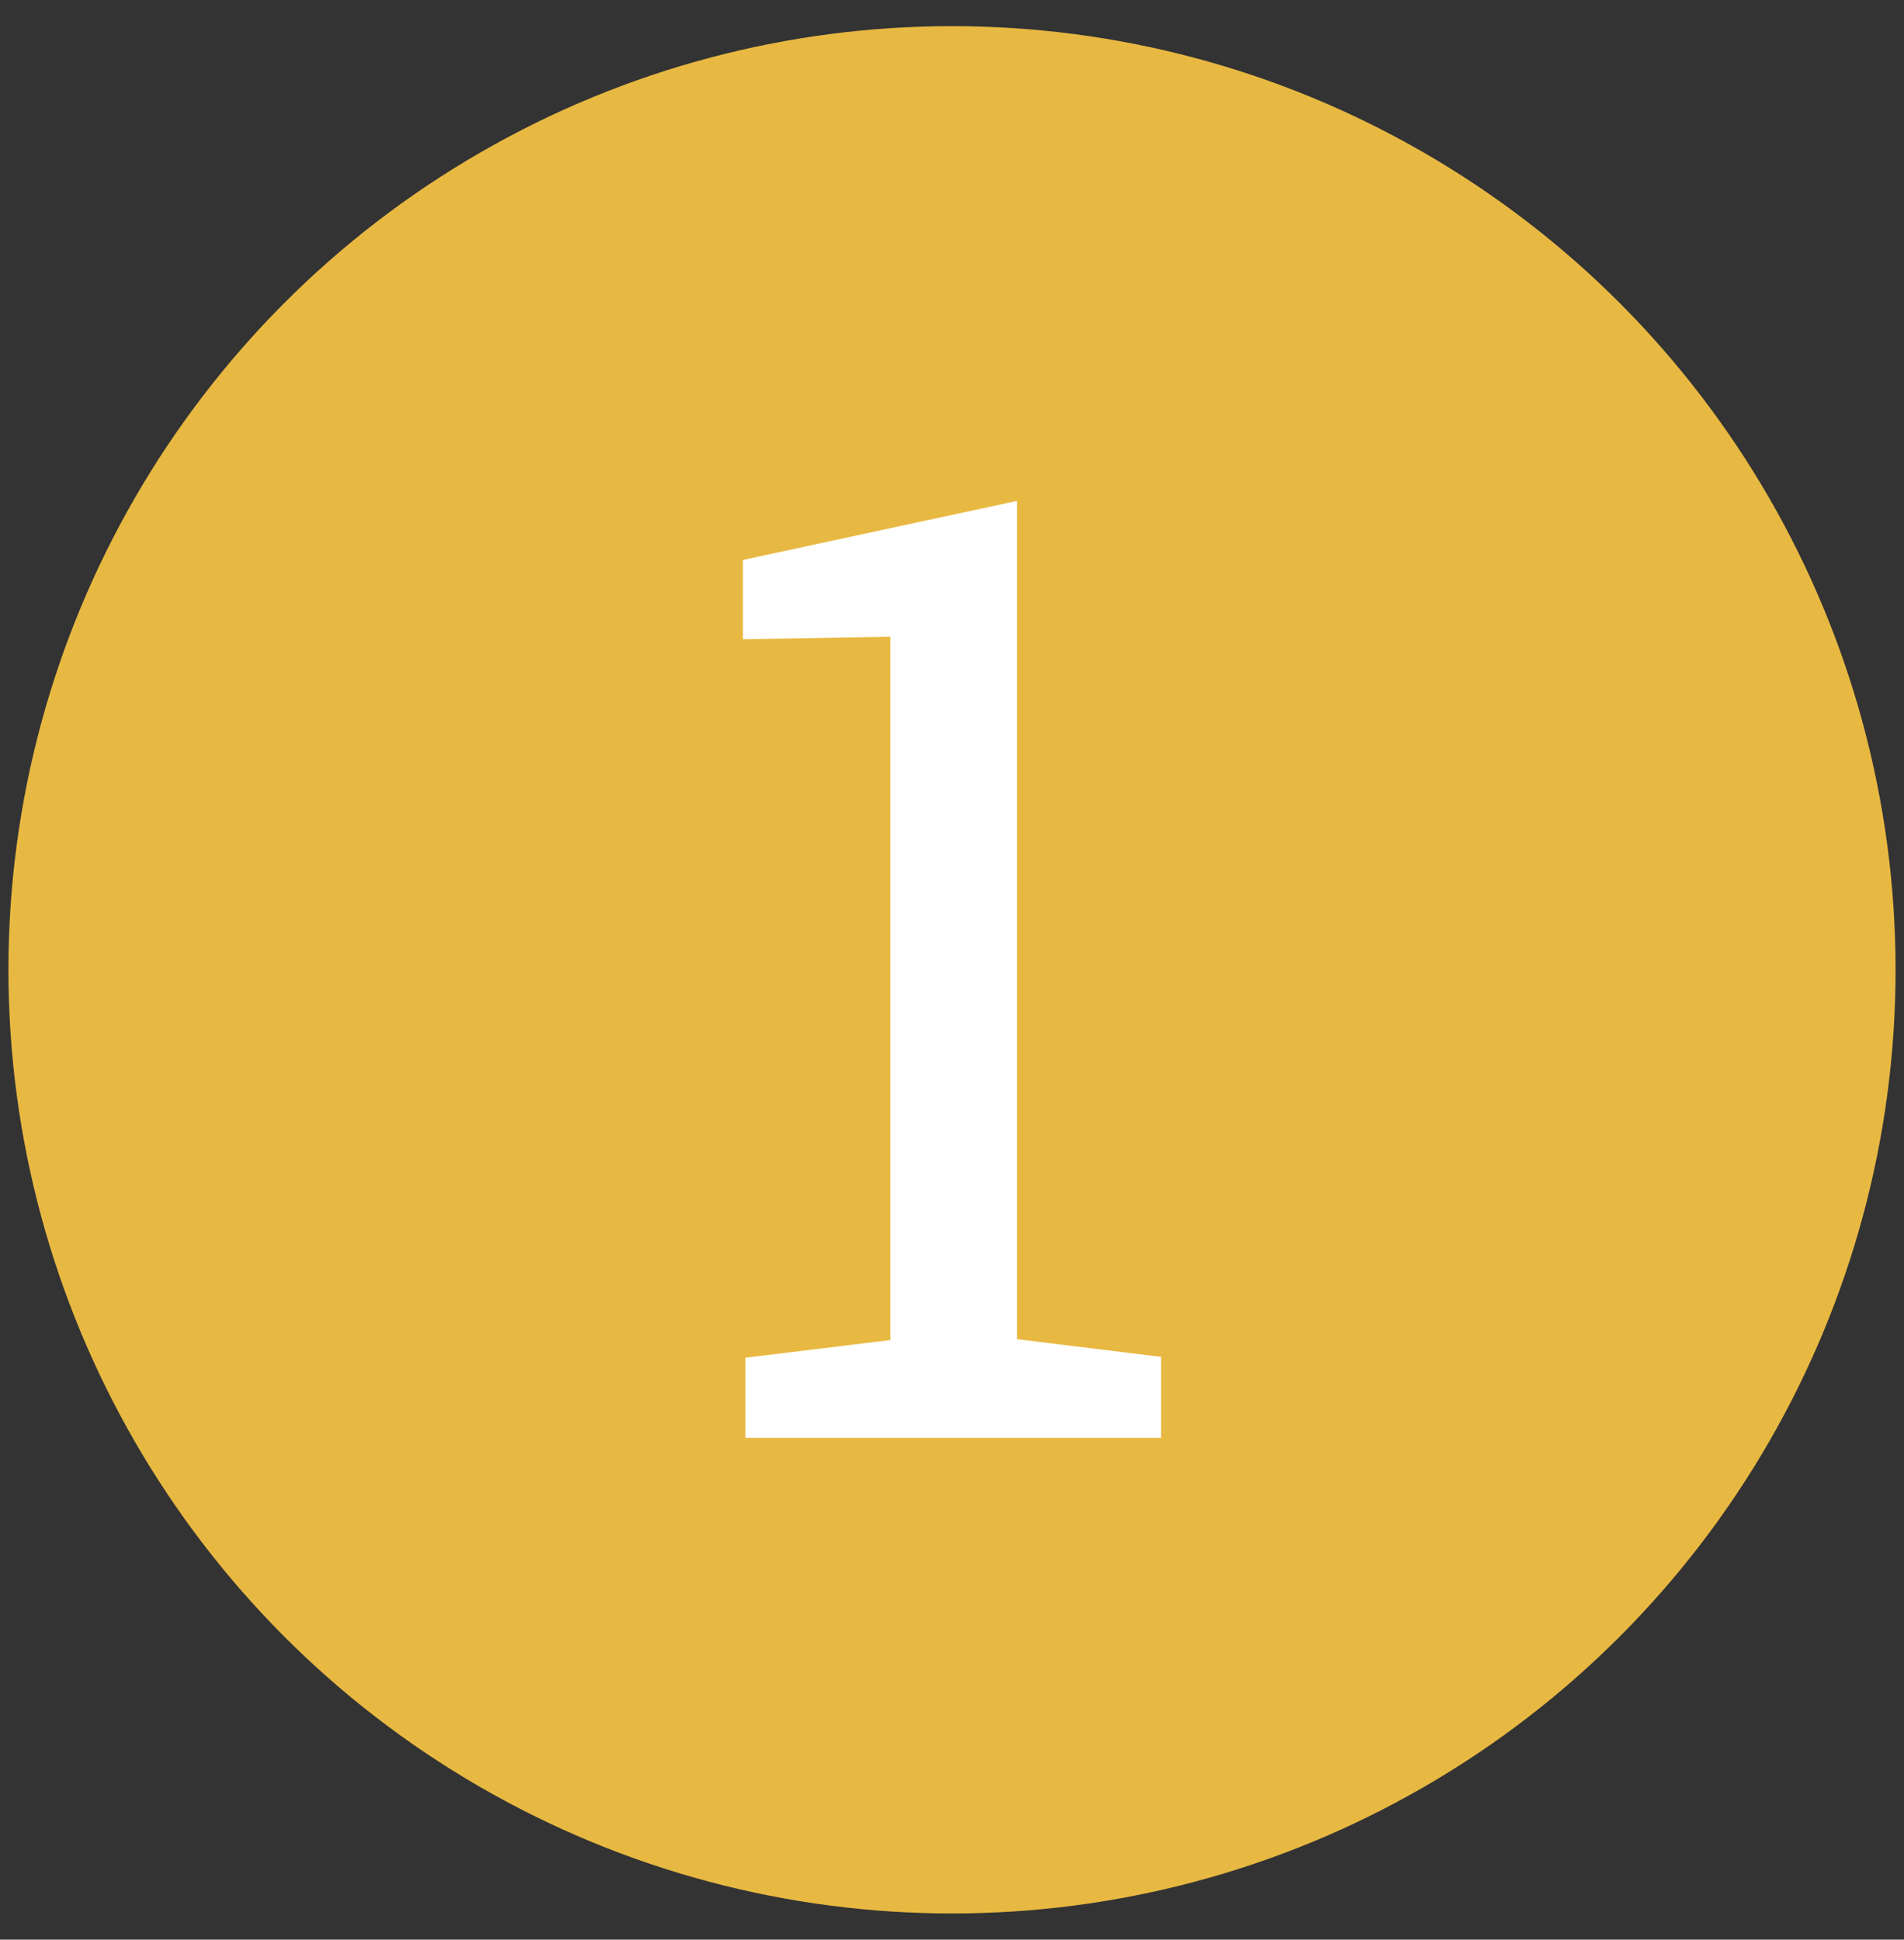 <?xml version="1.0" encoding="utf-8"?>
<!-- Generator: Adobe Illustrator 23.0.4, SVG Export Plug-In . SVG Version: 6.00 Build 0)  -->
<svg version="1.1" id="Vrstva_1" xmlns="http://www.w3.org/2000/svg" xmlns:xlink="http://www.w3.org/1999/xlink" x="0px" y="0px"
	 viewBox="0 0 225.8 230" style="enable-background:new 0 0 225.8 230;" xml:space="preserve">
<rect x="0" y="0" width="225.8" height="230" fill="#333333" stroke="none"/>
<style type="text/css">
	.st0{fill:#E8B942;}
	.st1{fill:#FFFFFF;}
</style>
<circle class="st0" cx="112.9" cy="115" r="111.9"/>
<g>
	<path class="st1" d="M88.4,161l17.2-2.1V75.5l-17.5,0.3v-9.4l32.5-7v99.4l17.1,2.1v9.6H88.4V161z"/>
</g>
</svg>

